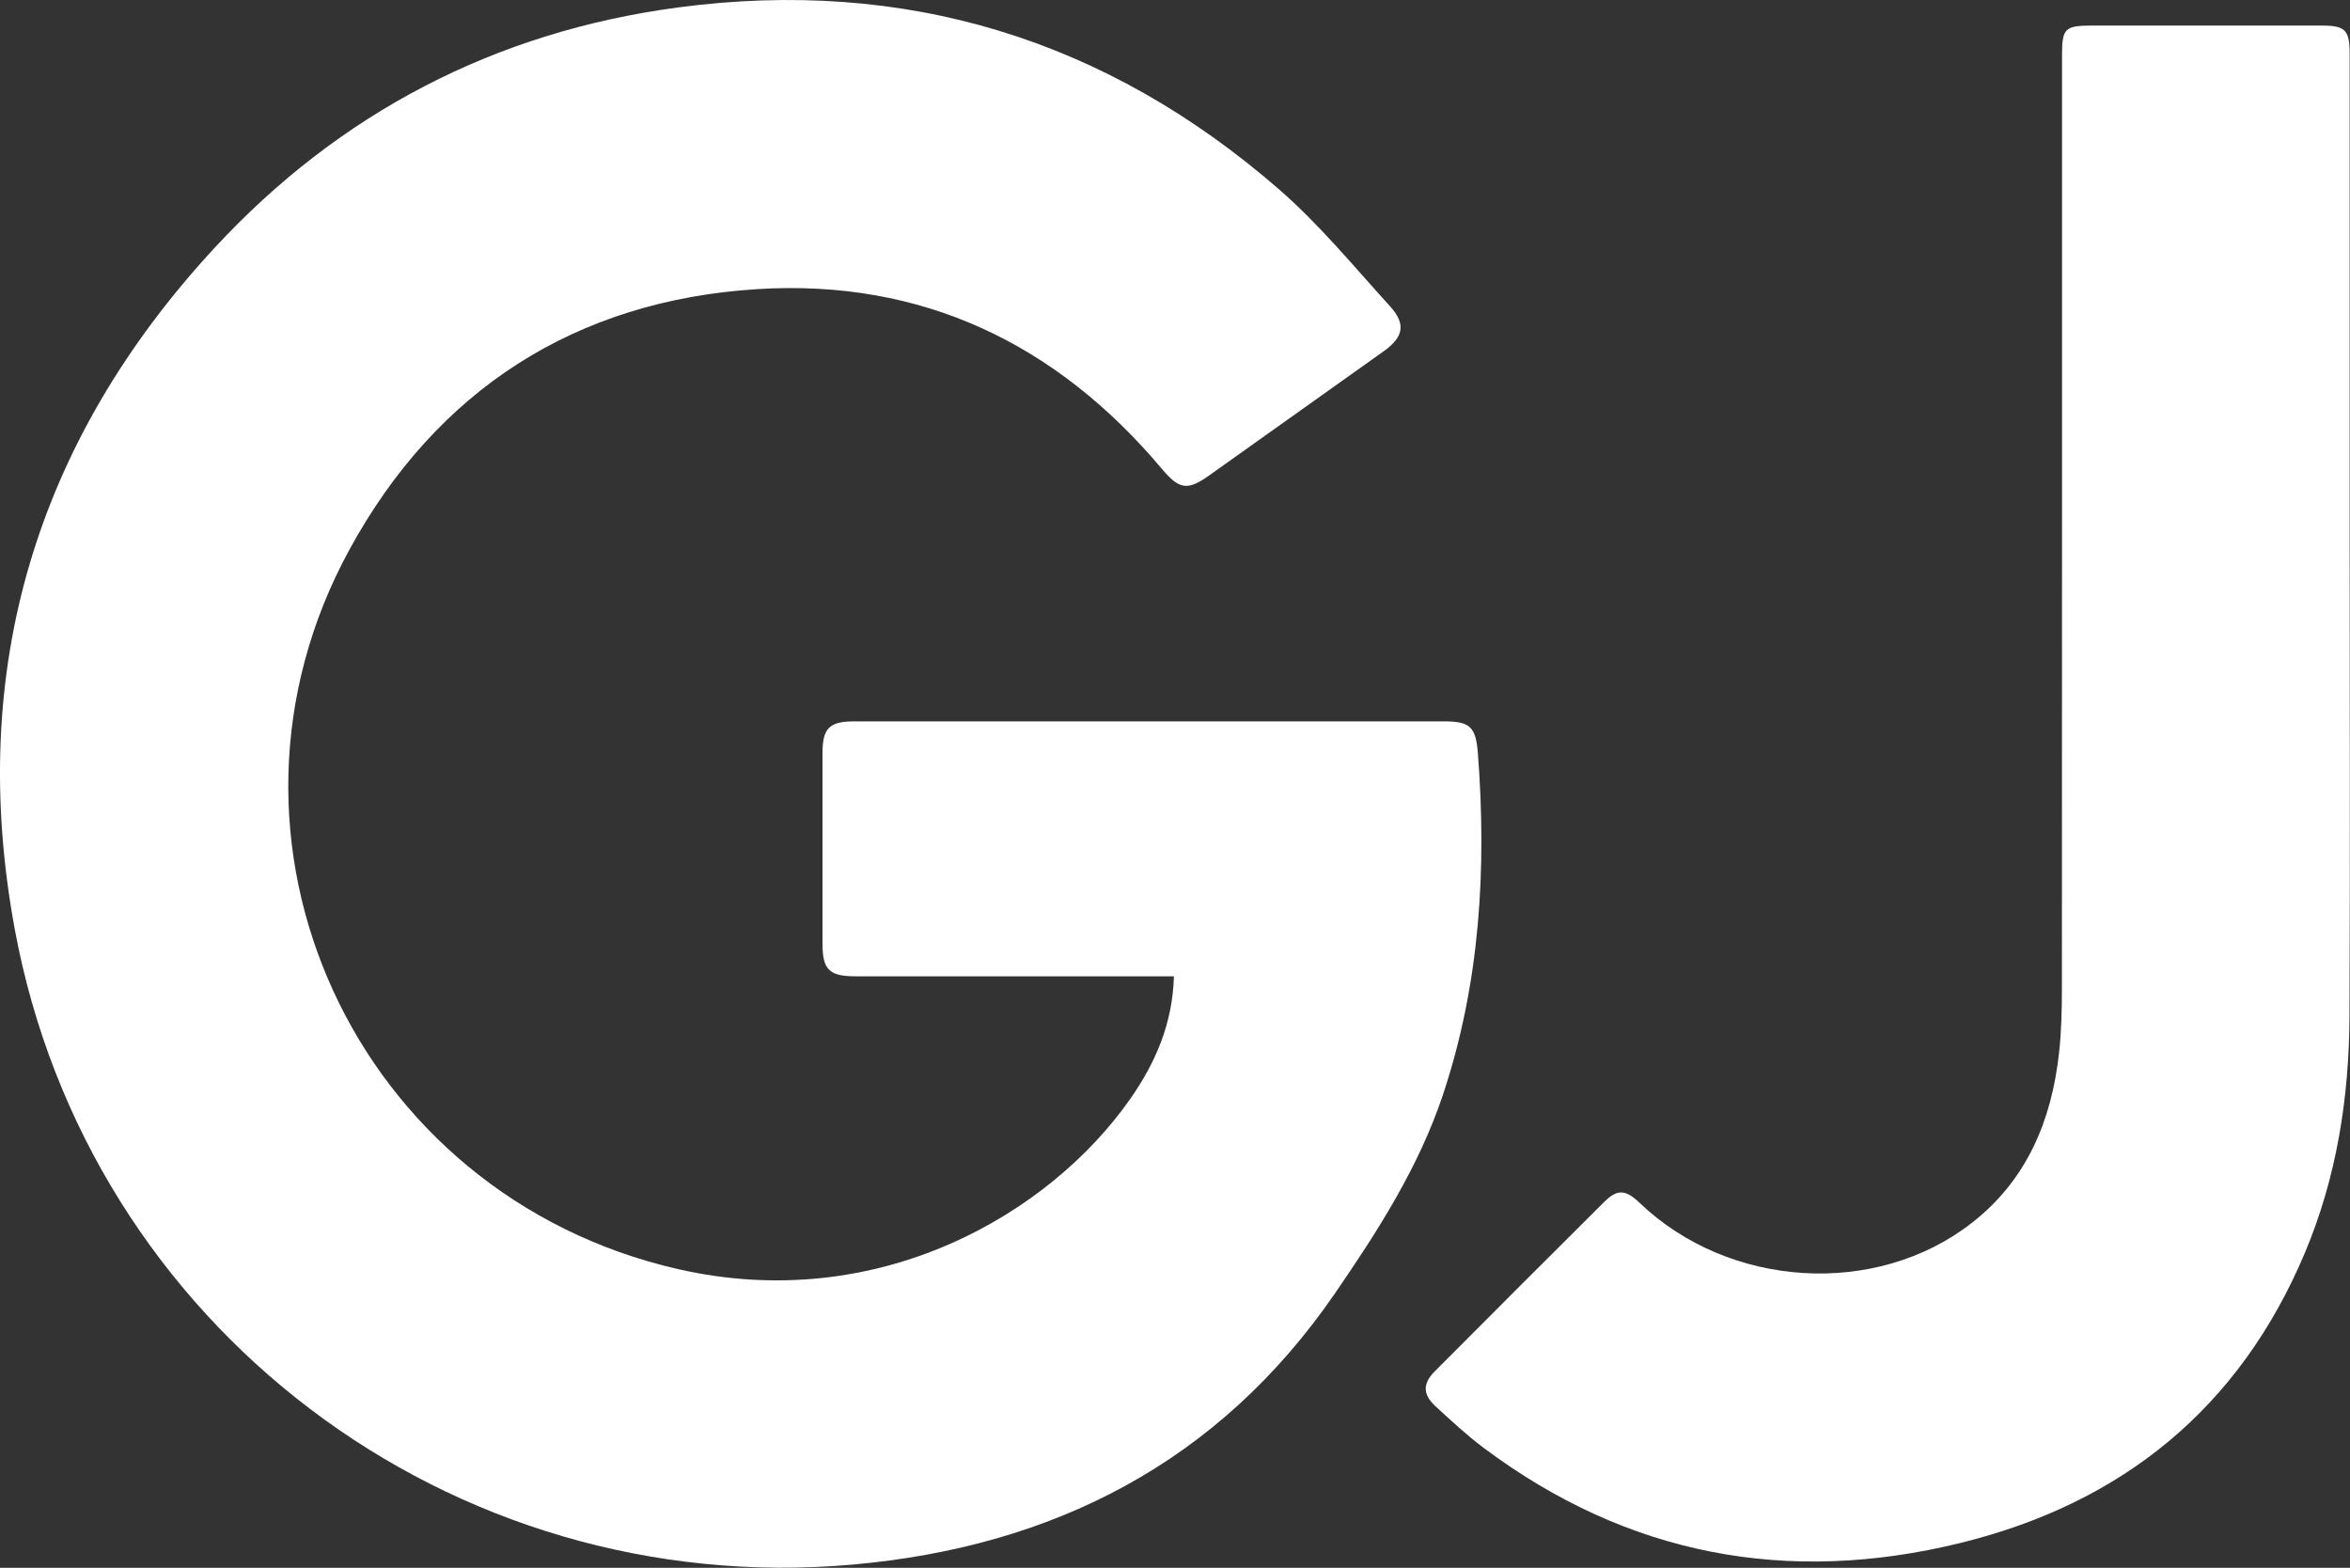 <?xml version="1.0" encoding="UTF-8"?> <svg xmlns="http://www.w3.org/2000/svg" width="751" height="501" viewBox="0 0 751 501" fill="none"><rect x="0" y="0" width="751" height="501" fill="#333333" stroke="none"/><path d="M375.152 311.992C372.682 311.992 370.883 311.992 369.073 311.992C337.243 311.992 305.413 311.992 273.583 311.992C264.993 311.992 262.853 309.922 262.853 301.542C262.843 281.212 262.833 260.882 262.853 240.542C262.853 232.712 265.063 230.522 273.013 230.522C335.843 230.512 398.673 230.512 461.503 230.522C469.763 230.522 471.643 232.262 472.293 240.712C475.143 277.742 472.962 314.332 461.142 349.802C453.442 372.892 440.402 393.252 426.702 413.192C389.472 467.412 336.523 494.312 272.413 499.982C143.952 511.342 28.152 423.812 4.722 296.962C-10.557 214.232 11.383 141.072 68.502 79.282C108.462 36.062 158.272 10.152 216.662 2.382C289.242 -7.278 353.582 12.512 408.772 60.532C421.632 71.722 432.612 85.112 444.142 97.782C449.422 103.582 448.552 107.712 442.142 112.282C423.562 125.522 404.982 138.752 386.372 151.962C379.452 156.872 376.853 156.422 371.283 149.802C337.573 109.712 294.532 89.162 242.192 92.382C183.942 95.972 139.532 124.632 111.692 175.592C60.932 268.492 113.522 381.962 216.622 405.542C280.692 420.192 335.533 387.932 361.263 351.072C369.293 339.562 374.742 327.032 375.152 311.982V311.992Z" fill="white"></path><path d="M750.893 179.722C750.893 228.052 751.043 276.372 750.833 324.702C750.723 350.712 746.753 376.172 736.613 400.282C715.743 449.912 678.253 480.362 626.473 493.072C571.213 506.642 520.113 497.052 474.223 462.742C468.773 458.672 463.754 453.982 458.734 449.372C454.654 445.622 454.614 442.122 458.504 438.232C476.494 420.162 494.523 402.142 512.593 384.152C516.863 379.902 519.463 380.062 524.033 384.432C552.633 411.732 599.483 414.642 630.083 390.832C647.763 377.082 655.633 358.062 658.023 336.432C658.773 329.662 658.924 322.802 658.934 315.982C658.984 216.502 658.973 117.012 658.973 17.532C658.973 9.092 659.913 8.172 668.473 8.172C692.973 8.172 717.463 8.172 741.963 8.172C749.513 8.172 750.884 9.572 750.884 17.262C750.884 71.422 750.884 125.582 750.884 179.732L750.893 179.722Z" fill="white"></path></svg> 